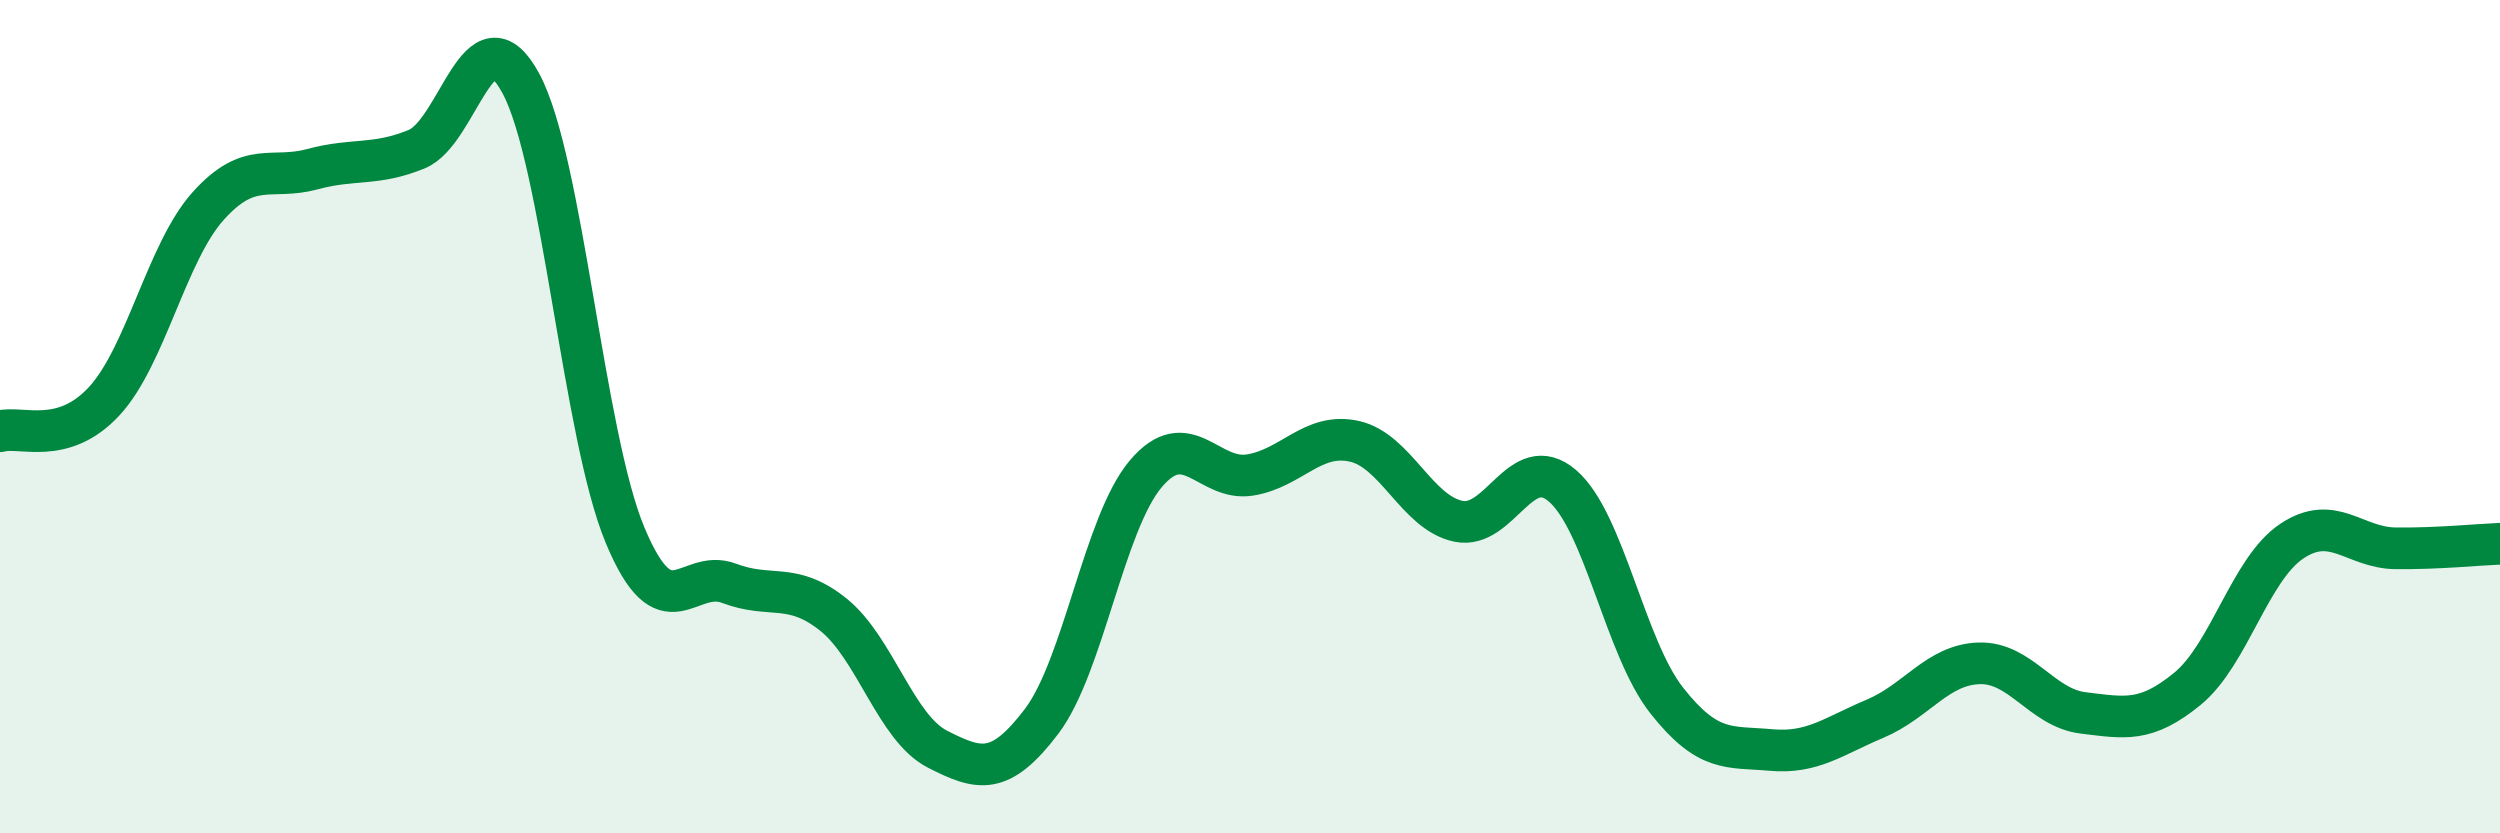 
    <svg width="60" height="20" viewBox="0 0 60 20" xmlns="http://www.w3.org/2000/svg">
      <path
        d="M 0,10.35 C 0.5,10.21 1.5,10.71 2.5,9.63 C 3.5,8.55 4,6.05 5,4.94 C 6,3.83 6.5,4.33 7.5,4.06 C 8.5,3.79 9,3.99 10,3.58 C 11,3.17 11.5,0.15 12.5,2 C 13.5,3.85 14,10.44 15,12.84 C 16,15.24 16.5,13.62 17.5,14 C 18.5,14.38 19,13.95 20,14.75 C 21,15.55 21.5,17.47 22.5,17.98 C 23.5,18.49 24,18.63 25,17.31 C 26,15.99 26.5,12.55 27.5,11.37 C 28.5,10.19 29,11.56 30,11.4 C 31,11.24 31.5,10.37 32.5,10.59 C 33.5,10.81 34,12.3 35,12.51 C 36,12.72 36.5,10.8 37.5,11.66 C 38.5,12.52 39,15.54 40,16.81 C 41,18.08 41.5,17.91 42.5,18 C 43.5,18.09 44,17.67 45,17.25 C 46,16.83 46.5,15.95 47.5,15.92 C 48.5,15.89 49,16.99 50,17.11 C 51,17.23 51.5,17.35 52.5,16.53 C 53.5,15.71 54,13.66 55,12.99 C 56,12.32 56.5,13.15 57.5,13.16 C 58.5,13.17 59.5,13.07 60,13.05L60 20L0 20Z"
        fill="#008740"
        opacity="0.1"
        stroke-linecap="round"
        stroke-linejoin="round"
      />
      <path
        d="M 0,10.35 C 0.5,10.21 1.5,10.71 2.5,9.63 C 3.5,8.55 4,6.05 5,4.94 C 6,3.83 6.5,4.33 7.5,4.06 C 8.5,3.79 9,3.99 10,3.58 C 11,3.17 11.5,0.15 12.5,2 C 13.5,3.85 14,10.44 15,12.84 C 16,15.24 16.5,13.62 17.5,14 C 18.5,14.38 19,13.95 20,14.75 C 21,15.55 21.5,17.47 22.5,17.98 C 23.5,18.49 24,18.63 25,17.31 C 26,15.99 26.5,12.55 27.5,11.37 C 28.5,10.19 29,11.56 30,11.4 C 31,11.24 31.5,10.37 32.5,10.59 C 33.5,10.81 34,12.3 35,12.51 C 36,12.72 36.5,10.8 37.5,11.66 C 38.5,12.52 39,15.54 40,16.81 C 41,18.08 41.5,17.91 42.5,18 C 43.5,18.09 44,17.67 45,17.25 C 46,16.83 46.5,15.95 47.5,15.92 C 48.5,15.89 49,16.99 50,17.11 C 51,17.23 51.5,17.35 52.5,16.53 C 53.5,15.71 54,13.66 55,12.99 C 56,12.32 56.5,13.15 57.5,13.16 C 58.5,13.17 59.5,13.07 60,13.05"
        stroke="#008740"
        stroke-width="1"
        fill="none"
        stroke-linecap="round"
        stroke-linejoin="round"
      />
    </svg>
  